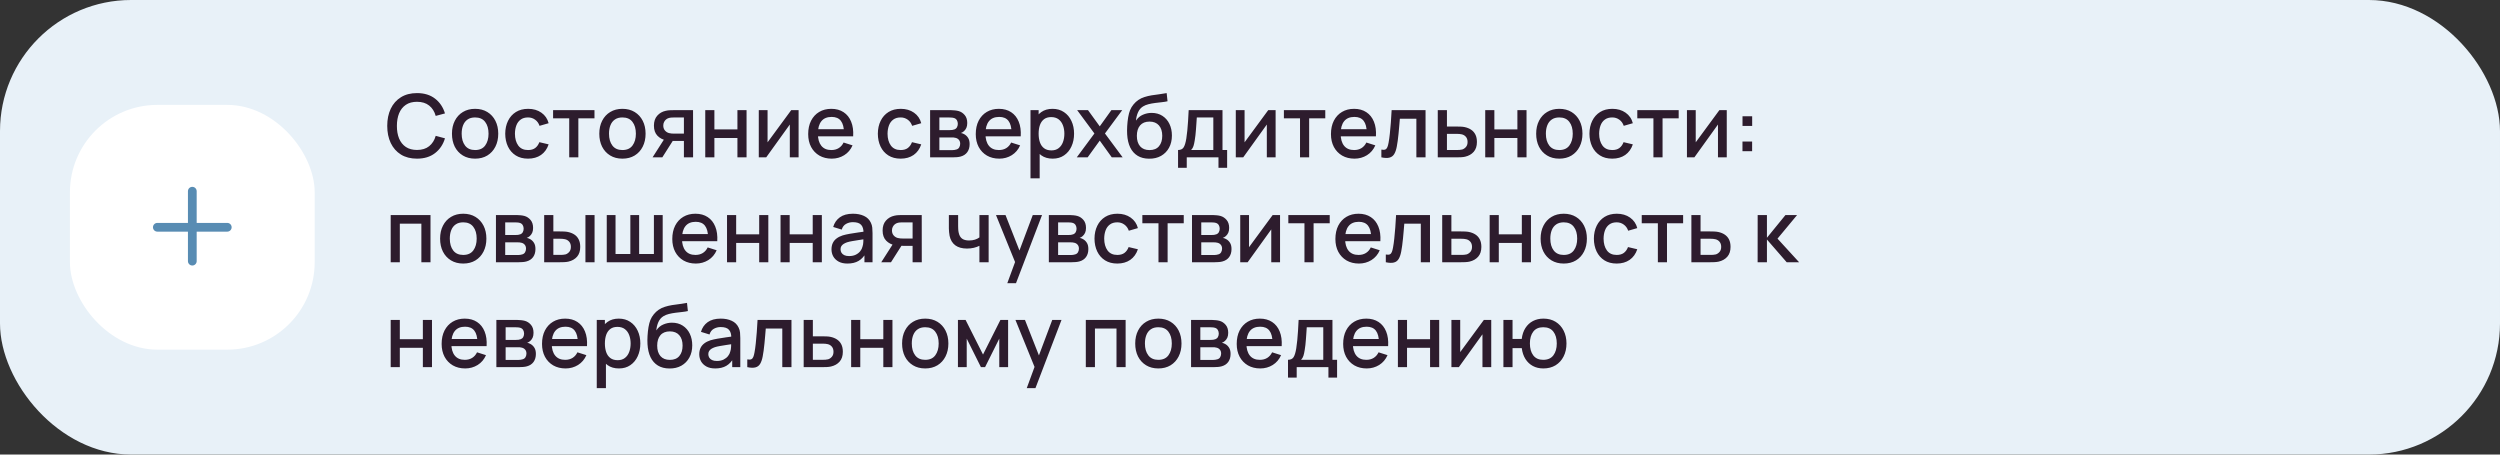<?xml version="1.0" encoding="UTF-8"?> <svg xmlns="http://www.w3.org/2000/svg" width="572" height="104" viewBox="0 0 572 104" fill="none"><rect x="0" y="0" width="572" height="104" fill="#333333" stroke="none"/> <rect width="572" height="104" rx="30" fill="#E8F1F8"></rect> <rect x="16" y="24" width="56" height="56" rx="20" fill="white"></rect> <path fill-rule="evenodd" clip-rule="evenodd" d="M45 43.75C45 43.198 44.552 42.75 44 42.75C43.448 42.75 43 43.198 43 43.75V51H36C35.448 51 35 51.448 35 52C35 52.552 35.448 53 36 53H43V59.75C43 60.302 43.448 60.75 44 60.75C44.552 60.75 45 60.302 45 59.75V53H52C52.552 53 53 52.552 53 52C53 51.448 52.552 51 52 51H45V43.75Z" fill="#588CB3"></path> <path d="M95.41 36.3C93.97 36.3 92.743 35.987 91.73 35.36C90.717 34.727 89.94 33.847 89.4 32.72C88.867 31.593 88.6 30.287 88.6 28.8C88.6 27.313 88.867 26.007 89.4 24.88C89.94 23.753 90.717 22.877 91.73 22.25C92.743 21.617 93.97 21.3 95.41 21.3C97.07 21.3 98.443 21.72 99.53 22.56C100.623 23.4 101.383 24.53 101.81 25.95L99.69 26.52C99.41 25.513 98.91 24.723 98.19 24.15C97.477 23.577 96.55 23.29 95.41 23.29C94.39 23.29 93.54 23.52 92.86 23.98C92.18 24.44 91.667 25.083 91.32 25.91C90.98 26.737 90.81 27.7 90.81 28.8C90.803 29.9 90.97 30.863 91.31 31.69C91.657 32.517 92.17 33.16 92.85 33.62C93.537 34.08 94.39 34.31 95.41 34.31C96.55 34.31 97.477 34.023 98.19 33.45C98.91 32.87 99.41 32.08 99.69 31.08L101.81 31.65C101.383 33.07 100.623 34.2 99.53 35.04C98.443 35.88 97.07 36.3 95.41 36.3ZM108.699 36.3C107.619 36.3 106.683 36.057 105.889 35.57C105.096 35.083 104.483 34.413 104.049 33.56C103.623 32.7 103.409 31.71 103.409 30.59C103.409 29.463 103.629 28.473 104.069 27.62C104.509 26.76 105.126 26.093 105.919 25.62C106.713 25.14 107.639 24.9 108.699 24.9C109.779 24.9 110.716 25.143 111.509 25.63C112.303 26.117 112.916 26.787 113.349 27.64C113.783 28.493 113.999 29.477 113.999 30.59C113.999 31.717 113.779 32.71 113.339 33.57C112.906 34.423 112.293 35.093 111.499 35.58C110.706 36.06 109.773 36.3 108.699 36.3ZM108.699 34.33C109.733 34.33 110.503 33.983 111.009 33.29C111.523 32.59 111.779 31.69 111.779 30.59C111.779 29.463 111.519 28.563 110.999 27.89C110.486 27.21 109.719 26.87 108.699 26.87C107.999 26.87 107.423 27.03 106.969 27.35C106.516 27.663 106.179 28.1 105.959 28.66C105.739 29.213 105.629 29.857 105.629 30.59C105.629 31.723 105.889 32.63 106.409 33.31C106.929 33.99 107.693 34.33 108.699 34.33ZM120.817 36.3C119.71 36.3 118.77 36.053 117.997 35.56C117.224 35.067 116.63 34.39 116.217 33.53C115.81 32.67 115.604 31.693 115.597 30.6C115.604 29.487 115.817 28.503 116.237 27.65C116.657 26.79 117.257 26.117 118.037 25.63C118.817 25.143 119.754 24.9 120.847 24.9C122.027 24.9 123.034 25.193 123.867 25.78C124.707 26.367 125.26 27.17 125.527 28.19L123.447 28.79C123.24 28.183 122.9 27.713 122.427 27.38C121.96 27.04 121.424 26.87 120.817 26.87C120.13 26.87 119.567 27.033 119.127 27.36C118.687 27.68 118.36 28.12 118.147 28.68C117.934 29.24 117.824 29.88 117.817 30.6C117.824 31.713 118.077 32.613 118.577 33.3C119.084 33.987 119.83 34.33 120.817 34.33C121.49 34.33 122.034 34.177 122.447 33.87C122.867 33.557 123.187 33.11 123.407 32.53L125.527 33.03C125.174 34.083 124.59 34.893 123.777 35.46C122.964 36.02 121.977 36.3 120.817 36.3ZM130.237 36V27.08H126.547V25.2H136.017V27.08H132.327V36H130.237ZM142.41 36.3C141.33 36.3 140.394 36.057 139.6 35.57C138.807 35.083 138.194 34.413 137.76 33.56C137.334 32.7 137.12 31.71 137.12 30.59C137.12 29.463 137.34 28.473 137.78 27.62C138.22 26.76 138.837 26.093 139.63 25.62C140.424 25.14 141.35 24.9 142.41 24.9C143.49 24.9 144.427 25.143 145.22 25.63C146.014 26.117 146.627 26.787 147.06 27.64C147.494 28.493 147.71 29.477 147.71 30.59C147.71 31.717 147.49 32.71 147.05 33.57C146.617 34.423 146.004 35.093 145.21 35.58C144.417 36.06 143.484 36.3 142.41 36.3ZM142.41 34.33C143.444 34.33 144.214 33.983 144.72 33.29C145.234 32.59 145.49 31.69 145.49 30.59C145.49 29.463 145.23 28.563 144.71 27.89C144.197 27.21 143.43 26.87 142.41 26.87C141.71 26.87 141.134 27.03 140.68 27.35C140.227 27.663 139.89 28.1 139.67 28.66C139.45 29.213 139.34 29.857 139.34 30.59C139.34 31.723 139.6 32.63 140.12 33.31C140.64 33.99 141.404 34.33 142.41 34.33ZM156.478 36V32.25H154.338C154.084 32.25 153.781 32.24 153.428 32.22C153.081 32.2 152.754 32.163 152.448 32.11C151.641 31.963 150.968 31.613 150.428 31.06C149.888 30.5 149.618 29.73 149.618 28.75C149.618 27.803 149.871 27.043 150.378 26.47C150.891 25.89 151.541 25.517 152.328 25.35C152.668 25.27 153.014 25.227 153.368 25.22C153.728 25.207 154.031 25.2 154.278 25.2H158.568L158.578 36H156.478ZM149.308 36L152.038 31.73H154.248L151.538 36H149.308ZM154.158 30.57H156.478V26.88H154.158C154.011 26.88 153.831 26.887 153.618 26.9C153.404 26.913 153.198 26.95 152.998 27.01C152.791 27.07 152.591 27.177 152.398 27.33C152.211 27.483 152.058 27.68 151.938 27.92C151.818 28.153 151.758 28.423 151.758 28.73C151.758 29.19 151.888 29.57 152.148 29.87C152.408 30.163 152.718 30.357 153.078 30.45C153.271 30.503 153.464 30.537 153.658 30.55C153.851 30.563 154.018 30.57 154.158 30.57ZM161.363 36V25.2H163.453V29.61H168.723V25.2H170.813V36H168.723V31.58H163.453V36H161.363ZM182.719 25.2V36H180.709V28.49L175.309 36H173.609V25.2H175.619V32.56L181.029 25.2H182.719ZM190.303 36.3C189.23 36.3 188.287 36.067 187.473 35.6C186.667 35.127 186.037 34.47 185.583 33.63C185.137 32.783 184.913 31.803 184.913 30.69C184.913 29.51 185.133 28.487 185.573 27.62C186.02 26.753 186.64 26.083 187.433 25.61C188.227 25.137 189.15 24.9 190.203 24.9C191.303 24.9 192.24 25.157 193.013 25.67C193.787 26.177 194.363 26.9 194.743 27.84C195.13 28.78 195.283 29.897 195.203 31.19H193.113V30.43C193.1 29.177 192.86 28.25 192.393 27.65C191.933 27.05 191.23 26.75 190.283 26.75C189.237 26.75 188.45 27.08 187.923 27.74C187.397 28.4 187.133 29.353 187.133 30.6C187.133 31.787 187.397 32.707 187.923 33.36C188.45 34.007 189.21 34.33 190.203 34.33C190.857 34.33 191.42 34.183 191.893 33.89C192.373 33.59 192.747 33.163 193.013 32.61L195.063 33.26C194.643 34.227 194.007 34.977 193.153 35.51C192.3 36.037 191.35 36.3 190.303 36.3ZM186.453 31.19V29.56H194.163V31.19H186.453ZM206.071 36.3C204.964 36.3 204.024 36.053 203.251 35.56C202.477 35.067 201.884 34.39 201.471 33.53C201.064 32.67 200.857 31.693 200.851 30.6C200.857 29.487 201.071 28.503 201.491 27.65C201.911 26.79 202.511 26.117 203.291 25.63C204.071 25.143 205.007 24.9 206.101 24.9C207.281 24.9 208.287 25.193 209.121 25.78C209.961 26.367 210.514 27.17 210.781 28.19L208.701 28.79C208.494 28.183 208.154 27.713 207.681 27.38C207.214 27.04 206.677 26.87 206.071 26.87C205.384 26.87 204.821 27.033 204.381 27.36C203.941 27.68 203.614 28.12 203.401 28.68C203.187 29.24 203.077 29.88 203.071 30.6C203.077 31.713 203.331 32.613 203.831 33.3C204.337 33.987 205.084 34.33 206.071 34.33C206.744 34.33 207.287 34.177 207.701 33.87C208.121 33.557 208.441 33.11 208.661 32.53L210.781 33.03C210.427 34.083 209.844 34.893 209.031 35.46C208.217 36.02 207.231 36.3 206.071 36.3ZM212.808 36V25.2H217.558C217.871 25.2 218.185 25.22 218.498 25.26C218.811 25.293 219.088 25.343 219.328 25.41C219.875 25.563 220.341 25.87 220.728 26.33C221.115 26.783 221.308 27.39 221.308 28.15C221.308 28.583 221.241 28.95 221.108 29.25C220.975 29.543 220.791 29.797 220.558 30.01C220.451 30.103 220.338 30.187 220.218 30.26C220.098 30.333 219.978 30.39 219.858 30.43C220.105 30.47 220.348 30.557 220.588 30.69C220.955 30.883 221.255 31.163 221.488 31.53C221.728 31.89 221.848 32.373 221.848 32.98C221.848 33.707 221.671 34.317 221.318 34.81C220.965 35.297 220.465 35.63 219.818 35.81C219.565 35.883 219.278 35.933 218.958 35.96C218.645 35.987 218.331 36 218.018 36H212.808ZM214.928 34.35H217.888C218.028 34.35 218.188 34.337 218.368 34.31C218.548 34.283 218.708 34.247 218.848 34.2C219.148 34.107 219.361 33.937 219.488 33.69C219.621 33.443 219.688 33.18 219.688 32.9C219.688 32.52 219.588 32.217 219.388 31.99C219.188 31.757 218.935 31.607 218.628 31.54C218.495 31.493 218.348 31.467 218.188 31.46C218.028 31.453 217.891 31.45 217.778 31.45H214.928V34.35ZM214.928 29.77H217.268C217.461 29.77 217.658 29.76 217.858 29.74C218.058 29.713 218.231 29.67 218.378 29.61C218.638 29.51 218.831 29.343 218.958 29.11C219.085 28.87 219.148 28.61 219.148 28.33C219.148 28.023 219.078 27.75 218.938 27.51C218.798 27.27 218.588 27.103 218.308 27.01C218.115 26.943 217.891 26.907 217.638 26.9C217.391 26.887 217.235 26.88 217.168 26.88H214.928V29.77ZM228.643 36.3C227.57 36.3 226.626 36.067 225.813 35.6C225.006 35.127 224.376 34.47 223.923 33.63C223.476 32.783 223.253 31.803 223.253 30.69C223.253 29.51 223.473 28.487 223.913 27.62C224.36 26.753 224.98 26.083 225.773 25.61C226.566 25.137 227.49 24.9 228.543 24.9C229.643 24.9 230.58 25.157 231.353 25.67C232.126 26.177 232.703 26.9 233.083 27.84C233.47 28.78 233.623 29.897 233.543 31.19H231.453V30.43C231.44 29.177 231.2 28.25 230.733 27.65C230.273 27.05 229.57 26.75 228.623 26.75C227.576 26.75 226.79 27.08 226.263 27.74C225.736 28.4 225.473 29.353 225.473 30.6C225.473 31.787 225.736 32.707 226.263 33.36C226.79 34.007 227.55 34.33 228.543 34.33C229.196 34.33 229.76 34.183 230.233 33.89C230.713 33.59 231.086 33.163 231.353 32.61L233.403 33.26C232.983 34.227 232.346 34.977 231.493 35.51C230.64 36.037 229.69 36.3 228.643 36.3ZM224.793 31.19V29.56H232.503V31.19H224.793ZM240.857 36.3C239.823 36.3 238.957 36.05 238.257 35.55C237.557 35.043 237.027 34.36 236.667 33.5C236.307 32.64 236.127 31.67 236.127 30.59C236.127 29.51 236.303 28.54 236.657 27.68C237.017 26.82 237.543 26.143 238.237 25.65C238.937 25.15 239.797 24.9 240.817 24.9C241.83 24.9 242.703 25.15 243.437 25.65C244.177 26.143 244.747 26.82 245.147 27.68C245.547 28.533 245.747 29.503 245.747 30.59C245.747 31.67 245.547 32.643 245.147 33.51C244.753 34.37 244.19 35.05 243.457 35.55C242.73 36.05 241.863 36.3 240.857 36.3ZM235.777 40.8V25.2H237.637V32.97H237.877V40.8H235.777ZM240.567 34.41C241.233 34.41 241.783 34.24 242.217 33.9C242.657 33.56 242.983 33.103 243.197 32.53C243.417 31.95 243.527 31.303 243.527 30.59C243.527 29.883 243.417 29.243 243.197 28.67C242.983 28.097 242.653 27.64 242.207 27.3C241.76 26.96 241.19 26.79 240.497 26.79C239.843 26.79 239.303 26.95 238.877 27.27C238.457 27.59 238.143 28.037 237.937 28.61C237.737 29.183 237.637 29.843 237.637 30.59C237.637 31.337 237.737 31.997 237.937 32.57C238.137 33.143 238.453 33.593 238.887 33.92C239.32 34.247 239.88 34.41 240.567 34.41ZM246.364 36L250.404 30.54L246.454 25.2H248.934L251.624 28.91L254.284 25.2H256.764L252.814 30.54L256.864 36H254.374L251.624 32.17L248.854 36H246.364ZM262.903 36.31C261.876 36.303 261.003 36.08 260.283 35.64C259.563 35.2 258.999 34.567 258.593 33.74C258.193 32.907 257.959 31.903 257.893 30.73C257.859 30.163 257.863 29.537 257.903 28.85C257.943 28.157 258.016 27.487 258.123 26.84C258.236 26.193 258.379 25.653 258.553 25.22C258.746 24.74 259.009 24.3 259.343 23.9C259.676 23.493 260.043 23.153 260.443 22.88C260.869 22.587 261.343 22.36 261.863 22.2C262.383 22.033 262.926 21.903 263.493 21.81C264.066 21.717 264.643 21.637 265.223 21.57C265.809 21.497 266.379 21.407 266.933 21.3L267.133 23.17C266.766 23.257 266.333 23.327 265.833 23.38C265.339 23.433 264.826 23.493 264.293 23.56C263.766 23.627 263.263 23.72 262.783 23.84C262.303 23.96 261.886 24.13 261.533 24.35C261.033 24.657 260.649 25.103 260.383 25.69C260.123 26.277 259.966 26.913 259.913 27.6C260.326 26.973 260.853 26.523 261.493 26.25C262.133 25.97 262.796 25.83 263.483 25.83C264.443 25.83 265.269 26.057 265.963 26.51C266.663 26.963 267.199 27.58 267.572 28.36C267.946 29.14 268.132 30.023 268.132 31.01C268.132 32.077 267.912 33.01 267.473 33.81C267.039 34.603 266.429 35.223 265.643 35.67C264.856 36.11 263.943 36.323 262.903 36.31ZM263.013 34.34C263.973 34.34 264.696 34.043 265.183 33.45C265.676 32.857 265.923 32.067 265.923 31.08C265.923 30.067 265.669 29.27 265.163 28.69C264.656 28.11 263.939 27.82 263.013 27.82C262.073 27.82 261.353 28.11 260.853 28.69C260.359 29.27 260.113 30.067 260.113 31.08C260.113 32.107 260.363 32.907 260.863 33.48C261.363 34.053 262.079 34.34 263.013 34.34ZM269.538 38.4V34.32C270.131 34.32 270.554 34.123 270.808 33.73C271.068 33.33 271.274 32.653 271.428 31.7C271.521 31.12 271.598 30.503 271.658 29.85C271.724 29.197 271.781 28.49 271.828 27.73C271.874 26.963 271.921 26.12 271.968 25.2H279.708V34.32H280.768V38.4H278.788V36H271.528V38.4H269.538ZM272.528 34.32H277.608V26.88H273.828C273.801 27.32 273.771 27.773 273.738 28.24C273.711 28.707 273.678 29.17 273.638 29.63C273.604 30.09 273.564 30.53 273.518 30.95C273.471 31.37 273.418 31.75 273.358 32.09C273.278 32.617 273.181 33.057 273.068 33.41C272.961 33.763 272.781 34.067 272.528 34.32ZM291.859 25.2V36H289.849V28.49L284.449 36H282.749V25.2H284.759V32.56L290.169 25.2H291.859ZM297.444 36V27.08H293.754V25.2H303.224V27.08H299.534V36H297.444ZM309.913 36.3C308.839 36.3 307.896 36.067 307.083 35.6C306.276 35.127 305.646 34.47 305.193 33.63C304.746 32.783 304.523 31.803 304.523 30.69C304.523 29.51 304.743 28.487 305.183 27.62C305.629 26.753 306.249 26.083 307.043 25.61C307.836 25.137 308.759 24.9 309.813 24.9C310.913 24.9 311.849 25.157 312.623 25.67C313.396 26.177 313.973 26.9 314.353 27.84C314.739 28.78 314.893 29.897 314.813 31.19H312.723V30.43C312.709 29.177 312.469 28.25 312.003 27.65C311.543 27.05 310.839 26.75 309.893 26.75C308.846 26.75 308.059 27.08 307.533 27.74C307.006 28.4 306.743 29.353 306.743 30.6C306.743 31.787 307.006 32.707 307.533 33.36C308.059 34.007 308.819 34.33 309.813 34.33C310.466 34.33 311.029 34.183 311.503 33.89C311.983 33.59 312.356 33.163 312.623 32.61L314.673 33.26C314.253 34.227 313.616 34.977 312.763 35.51C311.909 36.037 310.959 36.3 309.913 36.3ZM306.063 31.19V29.56H313.773V31.19H306.063ZM316.056 36V34.23C316.456 34.303 316.76 34.293 316.966 34.2C317.18 34.1 317.336 33.92 317.436 33.66C317.543 33.4 317.633 33.063 317.706 32.65C317.82 32.043 317.916 31.353 317.996 30.58C318.083 29.8 318.16 28.957 318.226 28.05C318.293 27.143 318.353 26.193 318.406 25.2H326.166V36H324.066V27.17H320.286C320.246 27.697 320.2 28.257 320.146 28.85C320.1 29.437 320.046 30.02 319.986 30.6C319.926 31.18 319.863 31.723 319.796 32.23C319.73 32.737 319.66 33.17 319.586 33.53C319.453 34.25 319.256 34.823 318.996 35.25C318.743 35.67 318.383 35.94 317.916 36.06C317.45 36.187 316.83 36.167 316.056 36ZM328.96 36V25.2H331.06V28.95H333.19C333.497 28.95 333.824 28.957 334.17 28.97C334.524 28.983 334.827 29.017 335.08 29.07C335.66 29.19 336.16 29.39 336.58 29.67C337.007 29.95 337.337 30.323 337.57 30.79C337.804 31.25 337.92 31.817 337.92 32.49C337.92 33.43 337.674 34.18 337.18 34.74C336.694 35.293 336.034 35.667 335.2 35.86C334.934 35.92 334.617 35.96 334.25 35.98C333.89 35.993 333.56 36 333.26 36H328.96ZM331.06 34.32H333.38C333.547 34.32 333.737 34.313 333.95 34.3C334.164 34.287 334.36 34.257 334.54 34.21C334.86 34.117 335.147 33.927 335.4 33.64C335.654 33.353 335.78 32.97 335.78 32.49C335.78 31.997 335.654 31.603 335.4 31.31C335.154 31.017 334.84 30.827 334.46 30.74C334.28 30.693 334.097 30.663 333.91 30.65C333.724 30.637 333.547 30.63 333.38 30.63H331.06V34.32ZM339.82 36V25.2H341.91V29.61H347.18V25.2H349.27V36H347.18V31.58H341.91V36H339.82ZM356.766 36.3C355.686 36.3 354.749 36.057 353.956 35.57C353.162 35.083 352.549 34.413 352.116 33.56C351.689 32.7 351.476 31.71 351.476 30.59C351.476 29.463 351.696 28.473 352.136 27.62C352.576 26.76 353.192 26.093 353.986 25.62C354.779 25.14 355.706 24.9 356.766 24.9C357.846 24.9 358.782 25.143 359.576 25.63C360.369 26.117 360.982 26.787 361.416 27.64C361.849 28.493 362.066 29.477 362.066 30.59C362.066 31.717 361.846 32.71 361.406 33.57C360.972 34.423 360.359 35.093 359.566 35.58C358.772 36.06 357.839 36.3 356.766 36.3ZM356.766 34.33C357.799 34.33 358.569 33.983 359.076 33.29C359.589 32.59 359.846 31.69 359.846 30.59C359.846 29.463 359.586 28.563 359.066 27.89C358.552 27.21 357.786 26.87 356.766 26.87C356.066 26.87 355.489 27.03 355.036 27.35C354.582 27.663 354.246 28.1 354.026 28.66C353.806 29.213 353.696 29.857 353.696 30.59C353.696 31.723 353.956 32.63 354.476 33.31C354.996 33.99 355.759 34.33 356.766 34.33ZM368.883 36.3C367.777 36.3 366.837 36.053 366.063 35.56C365.29 35.067 364.697 34.39 364.283 33.53C363.877 32.67 363.67 31.693 363.663 30.6C363.67 29.487 363.883 28.503 364.303 27.65C364.723 26.79 365.323 26.117 366.103 25.63C366.883 25.143 367.82 24.9 368.913 24.9C370.093 24.9 371.1 25.193 371.933 25.78C372.773 26.367 373.327 27.17 373.593 28.19L371.513 28.79C371.307 28.183 370.967 27.713 370.493 27.38C370.027 27.04 369.49 26.87 368.883 26.87C368.197 26.87 367.633 27.033 367.193 27.36C366.753 27.68 366.427 28.12 366.213 28.68C366 29.24 365.89 29.88 365.883 30.6C365.89 31.713 366.143 32.613 366.643 33.3C367.15 33.987 367.897 34.33 368.883 34.33C369.557 34.33 370.1 34.177 370.513 33.87C370.933 33.557 371.253 33.11 371.473 32.53L373.593 33.03C373.24 34.083 372.657 34.893 371.843 35.46C371.03 36.02 370.043 36.3 368.883 36.3ZM378.303 36V27.08H374.613V25.2H384.083V27.08H380.393V36H378.303ZM395.082 25.2V36H393.072V28.49L387.672 36H385.972V25.2H387.982V32.56L393.392 25.2H395.082ZM398.677 34.6V32.39H400.887V34.6H398.677ZM398.687 28.81V26.6H400.897V28.81H398.687ZM89.39 60V49.2H98.5V60H96.41V51.17H91.48V60H89.39ZM105.985 60.3C104.905 60.3 103.968 60.057 103.175 59.57C102.381 59.083 101.768 58.413 101.335 57.56C100.908 56.7 100.695 55.71 100.695 54.59C100.695 53.463 100.915 52.473 101.355 51.62C101.795 50.76 102.411 50.093 103.205 49.62C103.998 49.14 104.925 48.9 105.985 48.9C107.065 48.9 108.001 49.143 108.795 49.63C109.588 50.117 110.201 50.787 110.635 51.64C111.068 52.493 111.285 53.477 111.285 54.59C111.285 55.717 111.065 56.71 110.625 57.57C110.191 58.423 109.578 59.093 108.785 59.58C107.991 60.06 107.058 60.3 105.985 60.3ZM105.985 58.33C107.018 58.33 107.788 57.983 108.295 57.29C108.808 56.59 109.065 55.69 109.065 54.59C109.065 53.463 108.805 52.563 108.285 51.89C107.771 51.21 107.005 50.87 105.985 50.87C105.285 50.87 104.708 51.03 104.255 51.35C103.801 51.663 103.465 52.1 103.245 52.66C103.025 53.213 102.915 53.857 102.915 54.59C102.915 55.723 103.175 56.63 103.695 57.31C104.215 57.99 104.978 58.33 105.985 58.33ZM113.472 60V49.2H118.222C118.535 49.2 118.849 49.22 119.162 49.26C119.475 49.293 119.752 49.343 119.992 49.41C120.539 49.563 121.005 49.87 121.392 50.33C121.779 50.783 121.972 51.39 121.972 52.15C121.972 52.583 121.905 52.95 121.772 53.25C121.639 53.543 121.455 53.797 121.222 54.01C121.115 54.103 121.002 54.187 120.882 54.26C120.762 54.333 120.642 54.39 120.522 54.43C120.769 54.47 121.012 54.557 121.252 54.69C121.619 54.883 121.919 55.163 122.152 55.53C122.392 55.89 122.512 56.373 122.512 56.98C122.512 57.707 122.335 58.317 121.982 58.81C121.629 59.297 121.129 59.63 120.482 59.81C120.229 59.883 119.942 59.933 119.622 59.96C119.309 59.987 118.995 60 118.682 60H113.472ZM115.592 58.35H118.552C118.692 58.35 118.852 58.337 119.032 58.31C119.212 58.283 119.372 58.247 119.512 58.2C119.812 58.107 120.025 57.937 120.152 57.69C120.285 57.443 120.352 57.18 120.352 56.9C120.352 56.52 120.252 56.217 120.052 55.99C119.852 55.757 119.599 55.607 119.292 55.54C119.159 55.493 119.012 55.467 118.852 55.46C118.692 55.453 118.555 55.45 118.442 55.45H115.592V58.35ZM115.592 53.77H117.932C118.125 53.77 118.322 53.76 118.522 53.74C118.722 53.713 118.895 53.67 119.042 53.61C119.302 53.51 119.495 53.343 119.622 53.11C119.749 52.87 119.812 52.61 119.812 52.33C119.812 52.023 119.742 51.75 119.602 51.51C119.462 51.27 119.252 51.103 118.972 51.01C118.779 50.943 118.555 50.907 118.302 50.9C118.055 50.887 117.899 50.88 117.832 50.88H115.592V53.77ZM124.507 60V49.2H126.607V52.95H128.027C128.334 52.95 128.664 52.957 129.017 52.97C129.371 52.983 129.671 53.017 129.917 53.07C130.497 53.19 131.001 53.39 131.427 53.67C131.854 53.95 132.181 54.323 132.407 54.79C132.641 55.25 132.757 55.817 132.757 56.49C132.757 57.43 132.514 58.18 132.027 58.74C131.541 59.293 130.881 59.667 130.047 59.86C129.781 59.92 129.464 59.96 129.097 59.98C128.737 59.993 128.404 60 128.097 60H124.507ZM126.607 58.32H128.217C128.391 58.32 128.584 58.313 128.797 58.3C129.011 58.287 129.207 58.257 129.387 58.21C129.701 58.117 129.984 57.927 130.237 57.64C130.491 57.353 130.617 56.97 130.617 56.49C130.617 55.997 130.491 55.603 130.237 55.31C129.991 55.017 129.677 54.827 129.297 54.74C129.124 54.693 128.941 54.663 128.747 54.65C128.561 54.637 128.384 54.63 128.217 54.63H126.607V58.32ZM133.947 60V49.2H136.037V60H133.947ZM138.824 60V49.2H140.834V58.12H144.224V49.2H146.234V58.12H149.614V49.2H151.624V60H138.824ZM159.21 60.3C158.136 60.3 157.193 60.067 156.38 59.6C155.573 59.127 154.943 58.47 154.49 57.63C154.043 56.783 153.82 55.803 153.82 54.69C153.82 53.51 154.04 52.487 154.48 51.62C154.926 50.753 155.546 50.083 156.34 49.61C157.133 49.137 158.056 48.9 159.11 48.9C160.21 48.9 161.146 49.157 161.92 49.67C162.693 50.177 163.27 50.9 163.65 51.84C164.036 52.78 164.19 53.897 164.11 55.19H162.02V54.43C162.006 53.177 161.766 52.25 161.3 51.65C160.84 51.05 160.136 50.75 159.19 50.75C158.143 50.75 157.356 51.08 156.83 51.74C156.303 52.4 156.04 53.353 156.04 54.6C156.04 55.787 156.303 56.707 156.83 57.36C157.356 58.007 158.116 58.33 159.11 58.33C159.763 58.33 160.326 58.183 160.8 57.89C161.28 57.59 161.653 57.163 161.92 56.61L163.97 57.26C163.55 58.227 162.913 58.977 162.06 59.51C161.206 60.037 160.256 60.3 159.21 60.3ZM155.36 55.19V53.56H163.07V55.19H155.36ZM166.343 60V49.2H168.433V53.61H173.703V49.2H175.793V60H173.703V55.58H168.433V60H166.343ZM178.589 60V49.2H180.679V53.61H185.949V49.2H188.039V60H185.949V55.58H180.679V60H178.589ZM193.895 60.3C193.095 60.3 192.425 60.153 191.885 59.86C191.345 59.56 190.935 59.167 190.655 58.68C190.382 58.187 190.245 57.647 190.245 57.06C190.245 56.513 190.342 56.033 190.535 55.62C190.729 55.207 191.015 54.857 191.395 54.57C191.775 54.277 192.242 54.04 192.795 53.86C193.275 53.72 193.819 53.597 194.425 53.49C195.032 53.383 195.669 53.283 196.335 53.19C197.009 53.097 197.675 53.003 198.335 52.91L197.575 53.33C197.589 52.483 197.409 51.857 197.035 51.45C196.669 51.037 196.035 50.83 195.135 50.83C194.569 50.83 194.049 50.963 193.575 51.23C193.102 51.49 192.772 51.923 192.585 52.53L190.635 51.93C190.902 51.003 191.409 50.267 192.155 49.72C192.909 49.173 193.909 48.9 195.155 48.9C196.122 48.9 196.962 49.067 197.675 49.4C198.395 49.727 198.922 50.247 199.255 50.96C199.429 51.313 199.535 51.687 199.575 52.08C199.615 52.473 199.635 52.897 199.635 53.35V60H197.785V57.53L198.145 57.85C197.699 58.677 197.129 59.293 196.435 59.7C195.749 60.1 194.902 60.3 193.895 60.3ZM194.265 58.59C194.859 58.59 195.369 58.487 195.795 58.28C196.222 58.067 196.565 57.797 196.825 57.47C197.085 57.143 197.255 56.803 197.335 56.45C197.449 56.13 197.512 55.77 197.525 55.37C197.545 54.97 197.555 54.65 197.555 54.41L198.235 54.66C197.575 54.76 196.975 54.85 196.435 54.93C195.895 55.01 195.405 55.09 194.965 55.17C194.532 55.243 194.145 55.333 193.805 55.44C193.519 55.54 193.262 55.66 193.035 55.8C192.815 55.94 192.639 56.11 192.505 56.31C192.379 56.51 192.315 56.753 192.315 57.04C192.315 57.32 192.385 57.58 192.525 57.82C192.665 58.053 192.879 58.24 193.165 58.38C193.452 58.52 193.819 58.59 194.265 58.59ZM208.802 60V56.25H206.662C206.409 56.25 206.105 56.24 205.752 56.22C205.405 56.2 205.079 56.163 204.772 56.11C203.965 55.963 203.292 55.613 202.752 55.06C202.212 54.5 201.942 53.73 201.942 52.75C201.942 51.803 202.195 51.043 202.702 50.47C203.215 49.89 203.865 49.517 204.652 49.35C204.992 49.27 205.339 49.227 205.692 49.22C206.052 49.207 206.355 49.2 206.602 49.2H210.892L210.902 60H208.802ZM201.632 60L204.362 55.73H206.572L203.862 60H201.632ZM206.482 54.57H208.802V50.88H206.482C206.335 50.88 206.155 50.887 205.942 50.9C205.729 50.913 205.522 50.95 205.322 51.01C205.115 51.07 204.915 51.177 204.722 51.33C204.535 51.483 204.382 51.68 204.262 51.92C204.142 52.153 204.082 52.423 204.082 52.73C204.082 53.19 204.212 53.57 204.472 53.87C204.732 54.163 205.042 54.357 205.402 54.45C205.595 54.503 205.789 54.537 205.982 54.55C206.175 54.563 206.342 54.57 206.482 54.57ZM224.091 60V56.24C223.724 56.427 223.294 56.58 222.801 56.7C222.307 56.813 221.787 56.87 221.241 56.87C220.134 56.87 219.244 56.623 218.571 56.13C217.904 55.63 217.471 54.91 217.271 53.97C217.217 53.69 217.177 53.403 217.151 53.11C217.124 52.81 217.107 52.537 217.101 52.29C217.101 52.043 217.101 51.86 217.101 51.74V49.2H219.221V51.74C219.221 51.913 219.227 52.143 219.241 52.43C219.254 52.71 219.291 52.983 219.351 53.25C219.477 53.85 219.731 54.297 220.111 54.59C220.491 54.877 221.027 55.02 221.721 55.02C222.221 55.02 222.671 54.957 223.071 54.83C223.477 54.697 223.817 54.527 224.091 54.32V49.2H226.201V60H224.091ZM230.469 64.8L232.559 59.11L232.589 60.79L227.879 49.2H230.059L233.579 58.15H232.939L236.299 49.2H238.419L232.459 64.8H230.469ZM239.976 60V49.2H244.726C245.039 49.2 245.353 49.22 245.666 49.26C245.979 49.293 246.256 49.343 246.496 49.41C247.043 49.563 247.509 49.87 247.896 50.33C248.283 50.783 248.476 51.39 248.476 52.15C248.476 52.583 248.409 52.95 248.276 53.25C248.143 53.543 247.959 53.797 247.726 54.01C247.619 54.103 247.506 54.187 247.386 54.26C247.266 54.333 247.146 54.39 247.026 54.43C247.273 54.47 247.516 54.557 247.756 54.69C248.123 54.883 248.423 55.163 248.656 55.53C248.896 55.89 249.016 56.373 249.016 56.98C249.016 57.707 248.839 58.317 248.486 58.81C248.133 59.297 247.633 59.63 246.986 59.81C246.733 59.883 246.446 59.933 246.126 59.96C245.813 59.987 245.499 60 245.186 60H239.976ZM242.096 58.35H245.056C245.196 58.35 245.356 58.337 245.536 58.31C245.716 58.283 245.876 58.247 246.016 58.2C246.316 58.107 246.529 57.937 246.656 57.69C246.789 57.443 246.856 57.18 246.856 56.9C246.856 56.52 246.756 56.217 246.556 55.99C246.356 55.757 246.103 55.607 245.796 55.54C245.663 55.493 245.516 55.467 245.356 55.46C245.196 55.453 245.059 55.45 244.946 55.45H242.096V58.35ZM242.096 53.77H244.436C244.629 53.77 244.826 53.76 245.026 53.74C245.226 53.713 245.399 53.67 245.546 53.61C245.806 53.51 245.999 53.343 246.126 53.11C246.253 52.87 246.316 52.61 246.316 52.33C246.316 52.023 246.246 51.75 246.106 51.51C245.966 51.27 245.756 51.103 245.476 51.01C245.283 50.943 245.059 50.907 244.806 50.9C244.559 50.887 244.403 50.88 244.336 50.88H242.096V53.77ZM255.641 60.3C254.534 60.3 253.594 60.053 252.821 59.56C252.048 59.067 251.454 58.39 251.041 57.53C250.634 56.67 250.428 55.693 250.421 54.6C250.428 53.487 250.641 52.503 251.061 51.65C251.481 50.79 252.081 50.117 252.861 49.63C253.641 49.143 254.578 48.9 255.671 48.9C256.851 48.9 257.858 49.193 258.691 49.78C259.531 50.367 260.084 51.17 260.351 52.19L258.271 52.79C258.064 52.183 257.724 51.713 257.251 51.38C256.784 51.04 256.248 50.87 255.641 50.87C254.954 50.87 254.391 51.033 253.951 51.36C253.511 51.68 253.184 52.12 252.971 52.68C252.758 53.24 252.648 53.88 252.641 54.6C252.648 55.713 252.901 56.613 253.401 57.3C253.908 57.987 254.654 58.33 255.641 58.33C256.314 58.33 256.858 58.177 257.271 57.87C257.691 57.557 258.011 57.11 258.231 56.53L260.351 57.03C259.998 58.083 259.414 58.893 258.601 59.46C257.788 60.02 256.801 60.3 255.641 60.3ZM265.061 60V51.08H261.371V49.2H270.841V51.08H267.151V60H265.061ZM272.73 60V49.2H277.48C277.793 49.2 278.107 49.22 278.42 49.26C278.733 49.293 279.01 49.343 279.25 49.41C279.797 49.563 280.263 49.87 280.65 50.33C281.037 50.783 281.23 51.39 281.23 52.15C281.23 52.583 281.163 52.95 281.03 53.25C280.897 53.543 280.713 53.797 280.48 54.01C280.373 54.103 280.26 54.187 280.14 54.26C280.02 54.333 279.9 54.39 279.78 54.43C280.027 54.47 280.27 54.557 280.51 54.69C280.877 54.883 281.177 55.163 281.41 55.53C281.65 55.89 281.77 56.373 281.77 56.98C281.77 57.707 281.593 58.317 281.24 58.81C280.887 59.297 280.387 59.63 279.74 59.81C279.487 59.883 279.2 59.933 278.88 59.96C278.567 59.987 278.253 60 277.94 60H272.73ZM274.85 58.35H277.81C277.95 58.35 278.11 58.337 278.29 58.31C278.47 58.283 278.63 58.247 278.77 58.2C279.07 58.107 279.283 57.937 279.41 57.69C279.543 57.443 279.61 57.18 279.61 56.9C279.61 56.52 279.51 56.217 279.31 55.99C279.11 55.757 278.857 55.607 278.55 55.54C278.417 55.493 278.27 55.467 278.11 55.46C277.95 55.453 277.813 55.45 277.7 55.45H274.85V58.35ZM274.85 53.77H277.19C277.383 53.77 277.58 53.76 277.78 53.74C277.98 53.713 278.153 53.67 278.3 53.61C278.56 53.51 278.753 53.343 278.88 53.11C279.007 52.87 279.07 52.61 279.07 52.33C279.07 52.023 279 51.75 278.86 51.51C278.72 51.27 278.51 51.103 278.23 51.01C278.037 50.943 277.813 50.907 277.56 50.9C277.313 50.887 277.157 50.88 277.09 50.88H274.85V53.77ZM292.875 49.2V60H290.865V52.49L285.465 60H283.765V49.2H285.775V56.56L291.185 49.2H292.875ZM298.46 60V51.08H294.77V49.2H304.24V51.08H300.55V60H298.46ZM310.928 60.3C309.855 60.3 308.912 60.067 308.098 59.6C307.292 59.127 306.662 58.47 306.208 57.63C305.762 56.783 305.538 55.803 305.538 54.69C305.538 53.51 305.758 52.487 306.198 51.62C306.645 50.753 307.265 50.083 308.058 49.61C308.852 49.137 309.775 48.9 310.828 48.9C311.928 48.9 312.865 49.157 313.638 49.67C314.412 50.177 314.988 50.9 315.368 51.84C315.755 52.78 315.908 53.897 315.828 55.19H313.738V54.43C313.725 53.177 313.485 52.25 313.018 51.65C312.558 51.05 311.855 50.75 310.908 50.75C309.862 50.75 309.075 51.08 308.548 51.74C308.022 52.4 307.758 53.353 307.758 54.6C307.758 55.787 308.022 56.707 308.548 57.36C309.075 58.007 309.835 58.33 310.828 58.33C311.482 58.33 312.045 58.183 312.518 57.89C312.998 57.59 313.372 57.163 313.638 56.61L315.688 57.26C315.268 58.227 314.632 58.977 313.778 59.51C312.925 60.037 311.975 60.3 310.928 60.3ZM307.078 55.19V53.56H314.788V55.19H307.078ZM317.072 60V58.23C317.472 58.303 317.775 58.293 317.982 58.2C318.195 58.1 318.352 57.92 318.452 57.66C318.559 57.4 318.649 57.063 318.722 56.65C318.835 56.043 318.932 55.353 319.012 54.58C319.099 53.8 319.175 52.957 319.242 52.05C319.309 51.143 319.369 50.193 319.422 49.2H327.182V60H325.082V51.17H321.302C321.262 51.697 321.215 52.257 321.162 52.85C321.115 53.437 321.062 54.02 321.002 54.6C320.942 55.18 320.879 55.723 320.812 56.23C320.745 56.737 320.675 57.17 320.602 57.53C320.469 58.25 320.272 58.823 320.012 59.25C319.759 59.67 319.399 59.94 318.932 60.06C318.465 60.187 317.845 60.167 317.072 60ZM329.976 60V49.2H332.076V52.95H334.206C334.513 52.95 334.839 52.957 335.186 52.97C335.539 52.983 335.843 53.017 336.096 53.07C336.676 53.19 337.176 53.39 337.596 53.67C338.023 53.95 338.353 54.323 338.586 54.79C338.819 55.25 338.936 55.817 338.936 56.49C338.936 57.43 338.689 58.18 338.196 58.74C337.709 59.293 337.049 59.667 336.216 59.86C335.949 59.92 335.633 59.96 335.266 59.98C334.906 59.993 334.576 60 334.276 60H329.976ZM332.076 58.32H334.396C334.563 58.32 334.753 58.313 334.966 58.3C335.179 58.287 335.376 58.257 335.556 58.21C335.876 58.117 336.163 57.927 336.416 57.64C336.669 57.353 336.796 56.97 336.796 56.49C336.796 55.997 336.669 55.603 336.416 55.31C336.169 55.017 335.856 54.827 335.476 54.74C335.296 54.693 335.113 54.663 334.926 54.65C334.739 54.637 334.563 54.63 334.396 54.63H332.076V58.32ZM340.835 60V49.2H342.925V53.61H348.195V49.2H350.285V60H348.195V55.58H342.925V60H340.835ZM357.781 60.3C356.701 60.3 355.765 60.057 354.971 59.57C354.178 59.083 353.565 58.413 353.131 57.56C352.705 56.7 352.491 55.71 352.491 54.59C352.491 53.463 352.711 52.473 353.151 51.62C353.591 50.76 354.208 50.093 355.001 49.62C355.795 49.14 356.721 48.9 357.781 48.9C358.861 48.9 359.798 49.143 360.591 49.63C361.385 50.117 361.998 50.787 362.431 51.64C362.865 52.493 363.081 53.477 363.081 54.59C363.081 55.717 362.861 56.71 362.421 57.57C361.988 58.423 361.375 59.093 360.581 59.58C359.788 60.06 358.855 60.3 357.781 60.3ZM357.781 58.33C358.815 58.33 359.585 57.983 360.091 57.29C360.605 56.59 360.861 55.69 360.861 54.59C360.861 53.463 360.601 52.563 360.081 51.89C359.568 51.21 358.801 50.87 357.781 50.87C357.081 50.87 356.505 51.03 356.051 51.35C355.598 51.663 355.261 52.1 355.041 52.66C354.821 53.213 354.711 53.857 354.711 54.59C354.711 55.723 354.971 56.63 355.491 57.31C356.011 57.99 356.775 58.33 357.781 58.33ZM369.899 60.3C368.792 60.3 367.852 60.053 367.079 59.56C366.306 59.067 365.712 58.39 365.299 57.53C364.892 56.67 364.686 55.693 364.679 54.6C364.686 53.487 364.899 52.503 365.319 51.65C365.739 50.79 366.339 50.117 367.119 49.63C367.899 49.143 368.836 48.9 369.929 48.9C371.109 48.9 372.116 49.193 372.949 49.78C373.789 50.367 374.342 51.17 374.609 52.19L372.529 52.79C372.322 52.183 371.982 51.713 371.509 51.38C371.042 51.04 370.506 50.87 369.899 50.87C369.212 50.87 368.649 51.033 368.209 51.36C367.769 51.68 367.442 52.12 367.229 52.68C367.016 53.24 366.906 53.88 366.899 54.6C366.906 55.713 367.159 56.613 367.659 57.3C368.166 57.987 368.912 58.33 369.899 58.33C370.572 58.33 371.116 58.177 371.529 57.87C371.949 57.557 372.269 57.11 372.489 56.53L374.609 57.03C374.256 58.083 373.672 58.893 372.859 59.46C372.046 60.02 371.059 60.3 369.899 60.3ZM379.319 60V51.08H375.629V49.2H385.099V51.08H381.409V60H379.319ZM386.988 60V49.2H389.088V52.95H391.218C391.524 52.95 391.851 52.957 392.198 52.97C392.551 52.983 392.854 53.017 393.108 53.07C393.688 53.19 394.188 53.39 394.608 53.67C395.034 53.95 395.364 54.323 395.598 54.79C395.831 55.25 395.948 55.817 395.948 56.49C395.948 57.43 395.701 58.18 395.208 58.74C394.721 59.293 394.061 59.667 393.228 59.86C392.961 59.92 392.644 59.96 392.278 59.98C391.918 59.993 391.588 60 391.288 60H386.988ZM389.088 58.32H391.408C391.574 58.32 391.764 58.313 391.978 58.3C392.191 58.287 392.388 58.257 392.568 58.21C392.888 58.117 393.174 57.927 393.428 57.64C393.681 57.353 393.808 56.97 393.808 56.49C393.808 55.997 393.681 55.603 393.428 55.31C393.181 55.017 392.868 54.827 392.488 54.74C392.308 54.693 392.124 54.663 391.938 54.65C391.751 54.637 391.574 54.63 391.408 54.63H389.088V58.32ZM402.144 60L402.154 49.2H404.274V54.4L408.514 49.2H411.174L406.694 54.6L411.634 60H408.794L404.274 54.8V60H402.144ZM89.39 84V73.2H91.48V77.61H96.75V73.2H98.84V84H96.75V79.58H91.48V84H89.39ZM106.436 84.3C105.363 84.3 104.419 84.067 103.606 83.6C102.799 83.127 102.169 82.47 101.716 81.63C101.269 80.783 101.046 79.803 101.046 78.69C101.046 77.51 101.266 76.487 101.706 75.62C102.153 74.753 102.773 74.083 103.566 73.61C104.359 73.137 105.283 72.9 106.336 72.9C107.436 72.9 108.373 73.157 109.146 73.67C109.919 74.177 110.496 74.9 110.876 75.84C111.263 76.78 111.416 77.897 111.336 79.19H109.246V78.43C109.233 77.177 108.993 76.25 108.526 75.65C108.066 75.05 107.363 74.75 106.416 74.75C105.369 74.75 104.583 75.08 104.056 75.74C103.529 76.4 103.266 77.353 103.266 78.6C103.266 79.787 103.529 80.707 104.056 81.36C104.583 82.007 105.343 82.33 106.336 82.33C106.989 82.33 107.553 82.183 108.026 81.89C108.506 81.59 108.879 81.163 109.146 80.61L111.196 81.26C110.776 82.227 110.139 82.977 109.286 83.51C108.433 84.037 107.483 84.3 106.436 84.3ZM102.586 79.19V77.56H110.296V79.19H102.586ZM113.57 84V73.2H118.32C118.633 73.2 118.946 73.22 119.26 73.26C119.573 73.293 119.85 73.343 120.09 73.41C120.636 73.563 121.103 73.87 121.49 74.33C121.876 74.783 122.07 75.39 122.07 76.15C122.07 76.583 122.003 76.95 121.87 77.25C121.736 77.543 121.553 77.797 121.32 78.01C121.213 78.103 121.1 78.187 120.98 78.26C120.86 78.333 120.74 78.39 120.62 78.43C120.866 78.47 121.11 78.557 121.35 78.69C121.716 78.883 122.016 79.163 122.25 79.53C122.49 79.89 122.61 80.373 122.61 80.98C122.61 81.707 122.433 82.317 122.08 82.81C121.726 83.297 121.226 83.63 120.58 83.81C120.326 83.883 120.04 83.933 119.72 83.96C119.406 83.987 119.093 84 118.78 84H113.57ZM115.69 82.35H118.65C118.79 82.35 118.95 82.337 119.13 82.31C119.31 82.283 119.47 82.247 119.61 82.2C119.91 82.107 120.123 81.937 120.25 81.69C120.383 81.443 120.45 81.18 120.45 80.9C120.45 80.52 120.35 80.217 120.15 79.99C119.95 79.757 119.696 79.607 119.39 79.54C119.256 79.493 119.11 79.467 118.95 79.46C118.79 79.453 118.653 79.45 118.54 79.45H115.69V82.35ZM115.69 77.77H118.03C118.223 77.77 118.42 77.76 118.62 77.74C118.82 77.713 118.993 77.67 119.14 77.61C119.4 77.51 119.593 77.343 119.72 77.11C119.846 76.87 119.91 76.61 119.91 76.33C119.91 76.023 119.84 75.75 119.7 75.51C119.56 75.27 119.35 75.103 119.07 75.01C118.876 74.943 118.653 74.907 118.4 74.9C118.153 74.887 117.996 74.88 117.93 74.88H115.69V77.77ZM129.405 84.3C128.332 84.3 127.388 84.067 126.575 83.6C125.768 83.127 125.138 82.47 124.685 81.63C124.238 80.783 124.015 79.803 124.015 78.69C124.015 77.51 124.235 76.487 124.675 75.62C125.122 74.753 125.742 74.083 126.535 73.61C127.328 73.137 128.252 72.9 129.305 72.9C130.405 72.9 131.342 73.157 132.115 73.67C132.888 74.177 133.465 74.9 133.845 75.84C134.232 76.78 134.385 77.897 134.305 79.19H132.215V78.43C132.202 77.177 131.962 76.25 131.495 75.65C131.035 75.05 130.332 74.75 129.385 74.75C128.338 74.75 127.552 75.08 127.025 75.74C126.498 76.4 126.235 77.353 126.235 78.6C126.235 79.787 126.498 80.707 127.025 81.36C127.552 82.007 128.312 82.33 129.305 82.33C129.958 82.33 130.522 82.183 130.995 81.89C131.475 81.59 131.848 81.163 132.115 80.61L134.165 81.26C133.745 82.227 133.108 82.977 132.255 83.51C131.402 84.037 130.452 84.3 129.405 84.3ZM125.555 79.19V77.56H133.265V79.19H125.555ZM141.618 84.3C140.585 84.3 139.718 84.05 139.018 83.55C138.318 83.043 137.788 82.36 137.428 81.5C137.068 80.64 136.888 79.67 136.888 78.59C136.888 77.51 137.065 76.54 137.418 75.68C137.778 74.82 138.305 74.143 138.998 73.65C139.698 73.15 140.558 72.9 141.578 72.9C142.592 72.9 143.465 73.15 144.198 73.65C144.938 74.143 145.508 74.82 145.908 75.68C146.308 76.533 146.508 77.503 146.508 78.59C146.508 79.67 146.308 80.643 145.908 81.51C145.515 82.37 144.952 83.05 144.218 83.55C143.492 84.05 142.625 84.3 141.618 84.3ZM136.538 88.8V73.2H138.398V80.97H138.638V88.8H136.538ZM141.328 82.41C141.995 82.41 142.545 82.24 142.978 81.9C143.418 81.56 143.745 81.103 143.958 80.53C144.178 79.95 144.288 79.303 144.288 78.59C144.288 77.883 144.178 77.243 143.958 76.67C143.745 76.097 143.415 75.64 142.968 75.3C142.522 74.96 141.952 74.79 141.258 74.79C140.605 74.79 140.065 74.95 139.638 75.27C139.218 75.59 138.905 76.037 138.698 76.61C138.498 77.183 138.398 77.843 138.398 78.59C138.398 79.337 138.498 79.997 138.698 80.57C138.898 81.143 139.215 81.593 139.648 81.92C140.082 82.247 140.642 82.41 141.328 82.41ZM153.156 84.31C152.13 84.303 151.256 84.08 150.536 83.64C149.816 83.2 149.253 82.567 148.846 81.74C148.446 80.907 148.213 79.903 148.146 78.73C148.113 78.163 148.116 77.537 148.156 76.85C148.196 76.157 148.27 75.487 148.376 74.84C148.49 74.193 148.633 73.653 148.806 73.22C149 72.74 149.263 72.3 149.596 71.9C149.93 71.493 150.296 71.153 150.696 70.88C151.123 70.587 151.596 70.36 152.116 70.2C152.636 70.033 153.18 69.903 153.746 69.81C154.32 69.717 154.896 69.637 155.476 69.57C156.063 69.497 156.633 69.407 157.186 69.3L157.386 71.17C157.02 71.257 156.586 71.327 156.086 71.38C155.593 71.433 155.08 71.493 154.546 71.56C154.02 71.627 153.516 71.72 153.036 71.84C152.556 71.96 152.14 72.13 151.786 72.35C151.286 72.657 150.903 73.103 150.636 73.69C150.376 74.277 150.22 74.913 150.166 75.6C150.58 74.973 151.106 74.523 151.746 74.25C152.386 73.97 153.05 73.83 153.736 73.83C154.696 73.83 155.523 74.057 156.216 74.51C156.916 74.963 157.453 75.58 157.826 76.36C158.2 77.14 158.386 78.023 158.386 79.01C158.386 80.077 158.166 81.01 157.726 81.81C157.293 82.603 156.683 83.223 155.896 83.67C155.11 84.11 154.196 84.323 153.156 84.31ZM153.266 82.34C154.226 82.34 154.95 82.043 155.436 81.45C155.93 80.857 156.176 80.067 156.176 79.08C156.176 78.067 155.923 77.27 155.416 76.69C154.91 76.11 154.193 75.82 153.266 75.82C152.326 75.82 151.606 76.11 151.106 76.69C150.613 77.27 150.366 78.067 150.366 79.08C150.366 80.107 150.616 80.907 151.116 81.48C151.616 82.053 152.333 82.34 153.266 82.34ZM163.641 84.3C162.841 84.3 162.171 84.153 161.631 83.86C161.091 83.56 160.681 83.167 160.401 82.68C160.128 82.187 159.991 81.647 159.991 81.06C159.991 80.513 160.088 80.033 160.281 79.62C160.475 79.207 160.761 78.857 161.141 78.57C161.521 78.277 161.988 78.04 162.541 77.86C163.021 77.72 163.565 77.597 164.171 77.49C164.778 77.383 165.415 77.283 166.081 77.19C166.755 77.097 167.421 77.003 168.081 76.91L167.321 77.33C167.335 76.483 167.155 75.857 166.781 75.45C166.415 75.037 165.781 74.83 164.881 74.83C164.315 74.83 163.795 74.963 163.321 75.23C162.848 75.49 162.518 75.923 162.331 76.53L160.381 75.93C160.648 75.003 161.155 74.267 161.901 73.72C162.655 73.173 163.655 72.9 164.901 72.9C165.868 72.9 166.708 73.067 167.421 73.4C168.141 73.727 168.668 74.247 169.001 74.96C169.175 75.313 169.281 75.687 169.321 76.08C169.361 76.473 169.381 76.897 169.381 77.35V84H167.531V81.53L167.891 81.85C167.445 82.677 166.875 83.293 166.181 83.7C165.495 84.1 164.648 84.3 163.641 84.3ZM164.011 82.59C164.605 82.59 165.115 82.487 165.541 82.28C165.968 82.067 166.311 81.797 166.571 81.47C166.831 81.143 167.001 80.803 167.081 80.45C167.195 80.13 167.258 79.77 167.271 79.37C167.291 78.97 167.301 78.65 167.301 78.41L167.981 78.66C167.321 78.76 166.721 78.85 166.181 78.93C165.641 79.01 165.151 79.09 164.711 79.17C164.278 79.243 163.891 79.333 163.551 79.44C163.265 79.54 163.008 79.66 162.781 79.8C162.561 79.94 162.385 80.11 162.251 80.31C162.125 80.51 162.061 80.753 162.061 81.04C162.061 81.32 162.131 81.58 162.271 81.82C162.411 82.053 162.625 82.24 162.911 82.38C163.198 82.52 163.565 82.59 164.011 82.59ZM170.978 84V82.23C171.378 82.303 171.681 82.293 171.888 82.2C172.101 82.1 172.258 81.92 172.358 81.66C172.465 81.4 172.555 81.063 172.628 80.65C172.741 80.043 172.838 79.353 172.918 78.58C173.005 77.8 173.081 76.957 173.148 76.05C173.215 75.143 173.275 74.193 173.328 73.2H181.088V84H178.988V75.17H175.208C175.168 75.697 175.121 76.257 175.068 76.85C175.021 77.437 174.968 78.02 174.908 78.6C174.848 79.18 174.785 79.723 174.718 80.23C174.651 80.737 174.581 81.17 174.508 81.53C174.375 82.25 174.178 82.823 173.918 83.25C173.665 83.67 173.305 83.94 172.838 84.06C172.371 84.187 171.751 84.167 170.978 84ZM183.882 84V73.2H185.982V76.95H188.112C188.419 76.95 188.746 76.957 189.092 76.97C189.446 76.983 189.749 77.017 190.002 77.07C190.582 77.19 191.082 77.39 191.502 77.67C191.929 77.95 192.259 78.323 192.492 78.79C192.726 79.25 192.842 79.817 192.842 80.49C192.842 81.43 192.596 82.18 192.102 82.74C191.616 83.293 190.956 83.667 190.122 83.86C189.856 83.92 189.539 83.96 189.172 83.98C188.812 83.993 188.482 84 188.182 84H183.882ZM185.982 82.32H188.302C188.469 82.32 188.659 82.313 188.872 82.3C189.086 82.287 189.282 82.257 189.462 82.21C189.782 82.117 190.069 81.927 190.322 81.64C190.576 81.353 190.702 80.97 190.702 80.49C190.702 79.997 190.576 79.603 190.322 79.31C190.076 79.017 189.762 78.827 189.382 78.74C189.202 78.693 189.019 78.663 188.832 78.65C188.646 78.637 188.469 78.63 188.302 78.63H185.982V82.32ZM194.742 84V73.2H196.832V77.61H202.102V73.2H204.192V84H202.102V79.58H196.832V84H194.742ZM211.688 84.3C210.608 84.3 209.671 84.057 208.878 83.57C208.084 83.083 207.471 82.413 207.038 81.56C206.611 80.7 206.398 79.71 206.398 78.59C206.398 77.463 206.618 76.473 207.058 75.62C207.498 74.76 208.114 74.093 208.908 73.62C209.701 73.14 210.628 72.9 211.688 72.9C212.768 72.9 213.704 73.143 214.498 73.63C215.291 74.117 215.904 74.787 216.338 75.64C216.771 76.493 216.988 77.477 216.988 78.59C216.988 79.717 216.768 80.71 216.328 81.57C215.894 82.423 215.281 83.093 214.488 83.58C213.694 84.06 212.761 84.3 211.688 84.3ZM211.688 82.33C212.721 82.33 213.491 81.983 213.998 81.29C214.511 80.59 214.768 79.69 214.768 78.59C214.768 77.463 214.508 76.563 213.988 75.89C213.474 75.21 212.708 74.87 211.688 74.87C210.988 74.87 210.411 75.03 209.958 75.35C209.504 75.663 209.168 76.1 208.948 76.66C208.728 77.213 208.618 77.857 208.618 78.59C208.618 79.723 208.878 80.63 209.398 81.31C209.918 81.99 210.681 82.33 211.688 82.33ZM219.175 84V73.2H220.925L224.915 81.12L228.895 73.2H230.655V84H228.635V77.48L225.385 84H224.435L221.185 77.48V84H219.175ZM234.923 88.8L237.013 83.11L237.043 84.79L232.333 73.2H234.513L238.033 82.15H237.393L240.753 73.2H242.873L236.913 88.8H234.923ZM248.433 84V73.2H257.543V84H255.453V75.17H250.523V84H248.433ZM265.028 84.3C263.948 84.3 263.011 84.057 262.218 83.57C261.424 83.083 260.811 82.413 260.378 81.56C259.951 80.7 259.738 79.71 259.738 78.59C259.738 77.463 259.958 76.473 260.398 75.62C260.838 74.76 261.454 74.093 262.248 73.62C263.041 73.14 263.968 72.9 265.028 72.9C266.108 72.9 267.044 73.143 267.838 73.63C268.631 74.117 269.244 74.787 269.678 75.64C270.111 76.493 270.328 77.477 270.328 78.59C270.328 79.717 270.108 80.71 269.668 81.57C269.234 82.423 268.621 83.093 267.828 83.58C267.034 84.06 266.101 84.3 265.028 84.3ZM265.028 82.33C266.061 82.33 266.831 81.983 267.338 81.29C267.851 80.59 268.108 79.69 268.108 78.59C268.108 77.463 267.848 76.563 267.328 75.89C266.814 75.21 266.048 74.87 265.028 74.87C264.328 74.87 263.751 75.03 263.298 75.35C262.844 75.663 262.508 76.1 262.288 76.66C262.068 77.213 261.958 77.857 261.958 78.59C261.958 79.723 262.218 80.63 262.738 81.31C263.258 81.99 264.021 82.33 265.028 82.33ZM272.515 84V73.2H277.265C277.578 73.2 277.892 73.22 278.205 73.26C278.518 73.293 278.795 73.343 279.035 73.41C279.582 73.563 280.048 73.87 280.435 74.33C280.822 74.783 281.015 75.39 281.015 76.15C281.015 76.583 280.948 76.95 280.815 77.25C280.682 77.543 280.498 77.797 280.265 78.01C280.158 78.103 280.045 78.187 279.925 78.26C279.805 78.333 279.685 78.39 279.565 78.43C279.812 78.47 280.055 78.557 280.295 78.69C280.662 78.883 280.962 79.163 281.195 79.53C281.435 79.89 281.555 80.373 281.555 80.98C281.555 81.707 281.378 82.317 281.025 82.81C280.672 83.297 280.172 83.63 279.525 83.81C279.272 83.883 278.985 83.933 278.665 83.96C278.352 83.987 278.038 84 277.725 84H272.515ZM274.635 82.35H277.595C277.735 82.35 277.895 82.337 278.075 82.31C278.255 82.283 278.415 82.247 278.555 82.2C278.855 82.107 279.068 81.937 279.195 81.69C279.328 81.443 279.395 81.18 279.395 80.9C279.395 80.52 279.295 80.217 279.095 79.99C278.895 79.757 278.642 79.607 278.335 79.54C278.202 79.493 278.055 79.467 277.895 79.46C277.735 79.453 277.598 79.45 277.485 79.45H274.635V82.35ZM274.635 77.77H276.975C277.168 77.77 277.365 77.76 277.565 77.74C277.765 77.713 277.938 77.67 278.085 77.61C278.345 77.51 278.538 77.343 278.665 77.11C278.792 76.87 278.855 76.61 278.855 76.33C278.855 76.023 278.785 75.75 278.645 75.51C278.505 75.27 278.295 75.103 278.015 75.01C277.822 74.943 277.598 74.907 277.345 74.9C277.098 74.887 276.942 74.88 276.875 74.88H274.635V77.77ZM288.35 84.3C287.277 84.3 286.333 84.067 285.52 83.6C284.713 83.127 284.083 82.47 283.63 81.63C283.183 80.783 282.96 79.803 282.96 78.69C282.96 77.51 283.18 76.487 283.62 75.62C284.067 74.753 284.687 74.083 285.48 73.61C286.273 73.137 287.197 72.9 288.25 72.9C289.35 72.9 290.287 73.157 291.06 73.67C291.833 74.177 292.41 74.9 292.79 75.84C293.177 76.78 293.33 77.897 293.25 79.19H291.16V78.43C291.147 77.177 290.907 76.25 290.44 75.65C289.98 75.05 289.277 74.75 288.33 74.75C287.283 74.75 286.497 75.08 285.97 75.74C285.443 76.4 285.18 77.353 285.18 78.6C285.18 79.787 285.443 80.707 285.97 81.36C286.497 82.007 287.257 82.33 288.25 82.33C288.903 82.33 289.467 82.183 289.94 81.89C290.42 81.59 290.793 81.163 291.06 80.61L293.11 81.26C292.69 82.227 292.053 82.977 291.2 83.51C290.347 84.037 289.397 84.3 288.35 84.3ZM284.5 79.19V77.56H292.21V79.19H284.5ZM294.694 86.4V82.32C295.287 82.32 295.71 82.123 295.964 81.73C296.224 81.33 296.43 80.653 296.584 79.7C296.677 79.12 296.754 78.503 296.814 77.85C296.88 77.197 296.937 76.49 296.984 75.73C297.03 74.963 297.077 74.12 297.124 73.2H304.864V82.32H305.924V86.4H303.944V84H296.684V86.4H294.694ZM297.684 82.32H302.764V74.88H298.984C298.957 75.32 298.927 75.773 298.894 76.24C298.867 76.707 298.834 77.17 298.794 77.63C298.76 78.09 298.72 78.53 298.674 78.95C298.627 79.37 298.574 79.75 298.514 80.09C298.434 80.617 298.337 81.057 298.224 81.41C298.117 81.763 297.937 82.067 297.684 82.32ZM312.706 84.3C311.632 84.3 310.689 84.067 309.876 83.6C309.069 83.127 308.439 82.47 307.986 81.63C307.539 80.783 307.316 79.803 307.316 78.69C307.316 77.51 307.536 76.487 307.976 75.62C308.422 74.753 309.042 74.083 309.836 73.61C310.629 73.137 311.552 72.9 312.606 72.9C313.706 72.9 314.642 73.157 315.416 73.67C316.189 74.177 316.766 74.9 317.146 75.84C317.532 76.78 317.686 77.897 317.606 79.19H315.516V78.43C315.502 77.177 315.262 76.25 314.796 75.65C314.336 75.05 313.632 74.75 312.686 74.75C311.639 74.75 310.852 75.08 310.326 75.74C309.799 76.4 309.536 77.353 309.536 78.6C309.536 79.787 309.799 80.707 310.326 81.36C310.852 82.007 311.612 82.33 312.606 82.33C313.259 82.33 313.822 82.183 314.296 81.89C314.776 81.59 315.149 81.163 315.416 80.61L317.466 81.26C317.046 82.227 316.409 82.977 315.556 83.51C314.702 84.037 313.752 84.3 312.706 84.3ZM308.856 79.19V77.56H316.566V79.19H308.856ZM319.839 84V73.2H321.929V77.61H327.199V73.2H329.289V84H327.199V79.58H321.929V84H319.839ZM341.195 73.2V84H339.185V76.49L333.785 84H332.085V73.2H334.095V80.56L339.505 73.2H341.195ZM353.11 84.3C352.217 84.3 351.42 84.113 350.72 83.74C350.027 83.367 349.46 82.833 349.02 82.14C348.58 81.44 348.3 80.61 348.18 79.65H346.07V84H343.98V73.2H346.07V77.55H348.17C348.29 76.57 348.573 75.733 349.02 75.04C349.467 74.347 350.04 73.817 350.74 73.45C351.447 73.083 352.247 72.9 353.14 72.9C354.213 72.9 355.143 73.143 355.93 73.63C356.717 74.117 357.327 74.79 357.76 75.65C358.193 76.503 358.41 77.48 358.41 78.58C358.41 79.707 358.19 80.7 357.75 81.56C357.317 82.42 356.703 83.093 355.91 83.58C355.117 84.06 354.183 84.3 353.11 84.3ZM353.08 82.33C354.127 82.33 354.907 81.983 355.42 81.29C355.933 80.597 356.19 79.697 356.19 78.59C356.19 77.45 355.93 76.547 355.41 75.88C354.897 75.207 354.123 74.87 353.09 74.87C352.083 74.87 351.323 75.207 350.81 75.88C350.297 76.547 350.04 77.447 350.04 78.58C350.04 79.72 350.297 80.63 350.81 81.31C351.33 81.99 352.087 82.33 353.08 82.33Z" fill="#2D1C2D"></path> </svg> 